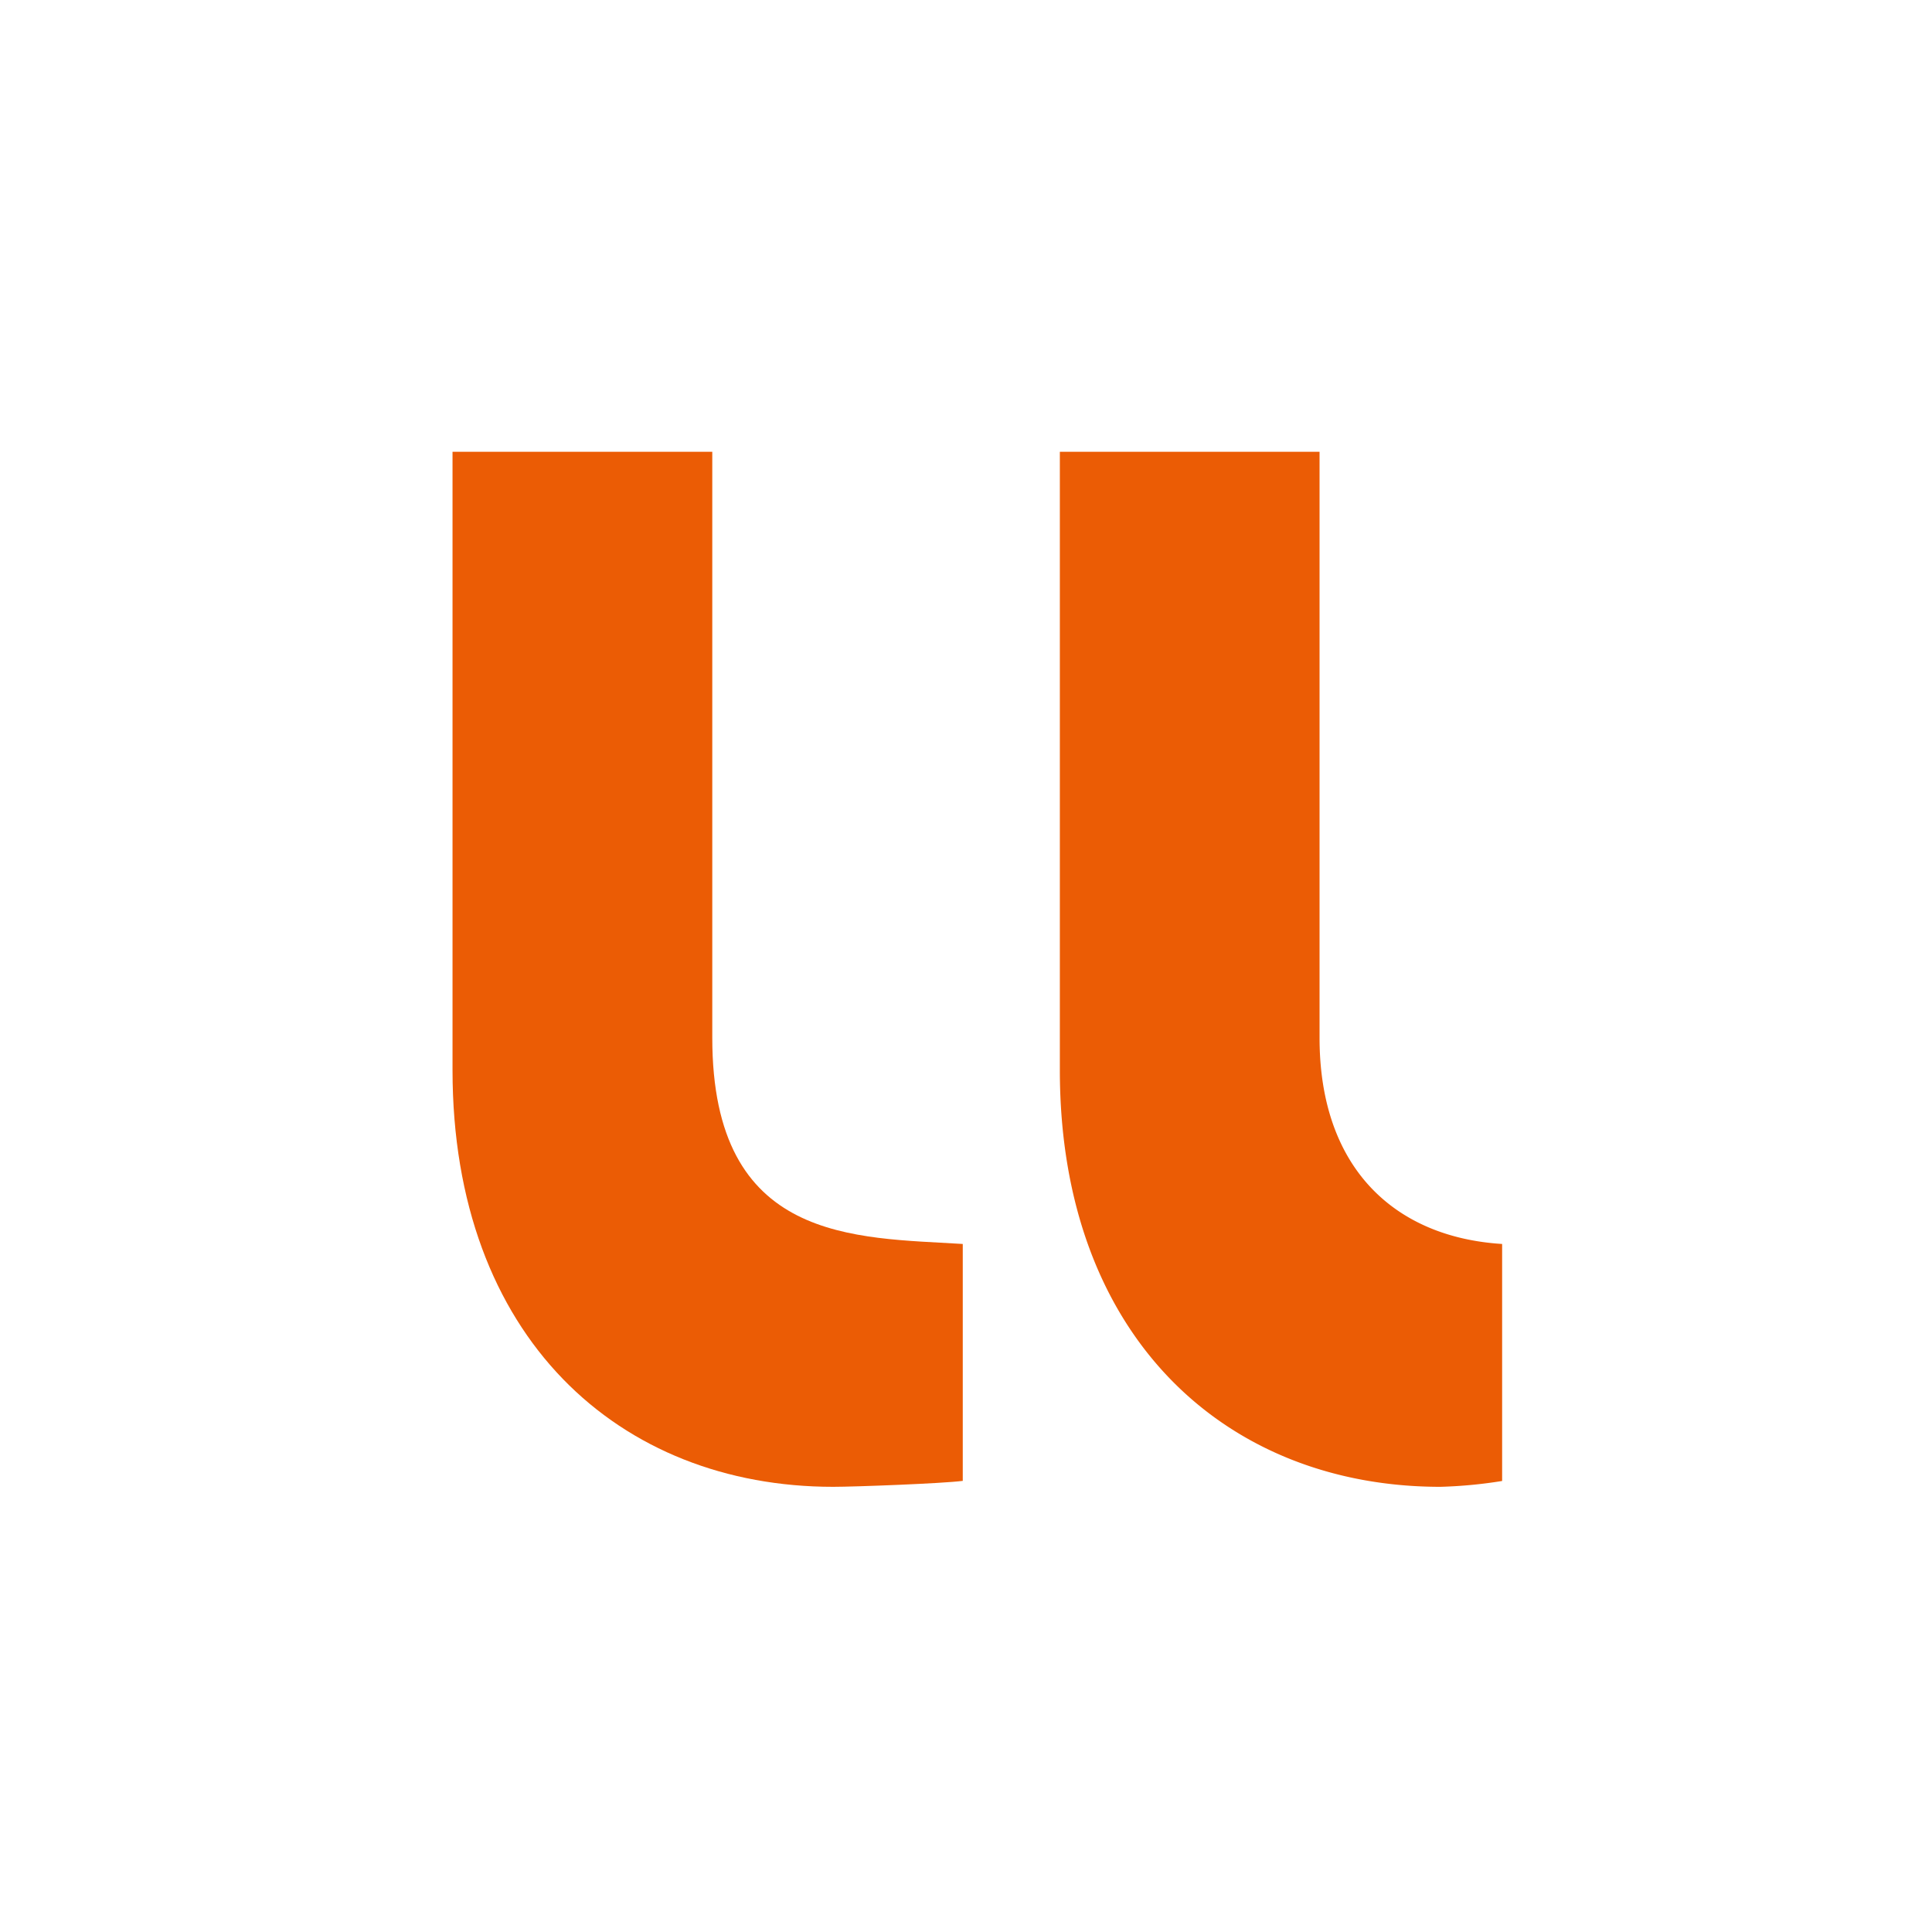 <svg height="400" viewBox="0 0 400 400" width="400" xmlns="http://www.w3.org/2000/svg"><g fill="#eb5c05"><path d="m199.33 257.55c-22.27-1.39-51.86-.14-51.86-42.67v-121.34h-53.78v128c0 55.45 34.61 86.29 78.81 86.29 4.52 0 22.65-.69 26.83-1.23z"/><path d="m311 257.55c-22.27-1.39-37.8-15.74-37.8-42.67v-121.34h-53.77v128c0 55.45 34.61 86.29 78.8 86.29a96.31 96.31 0 0 0 12.77-1.21z"/></g></svg>